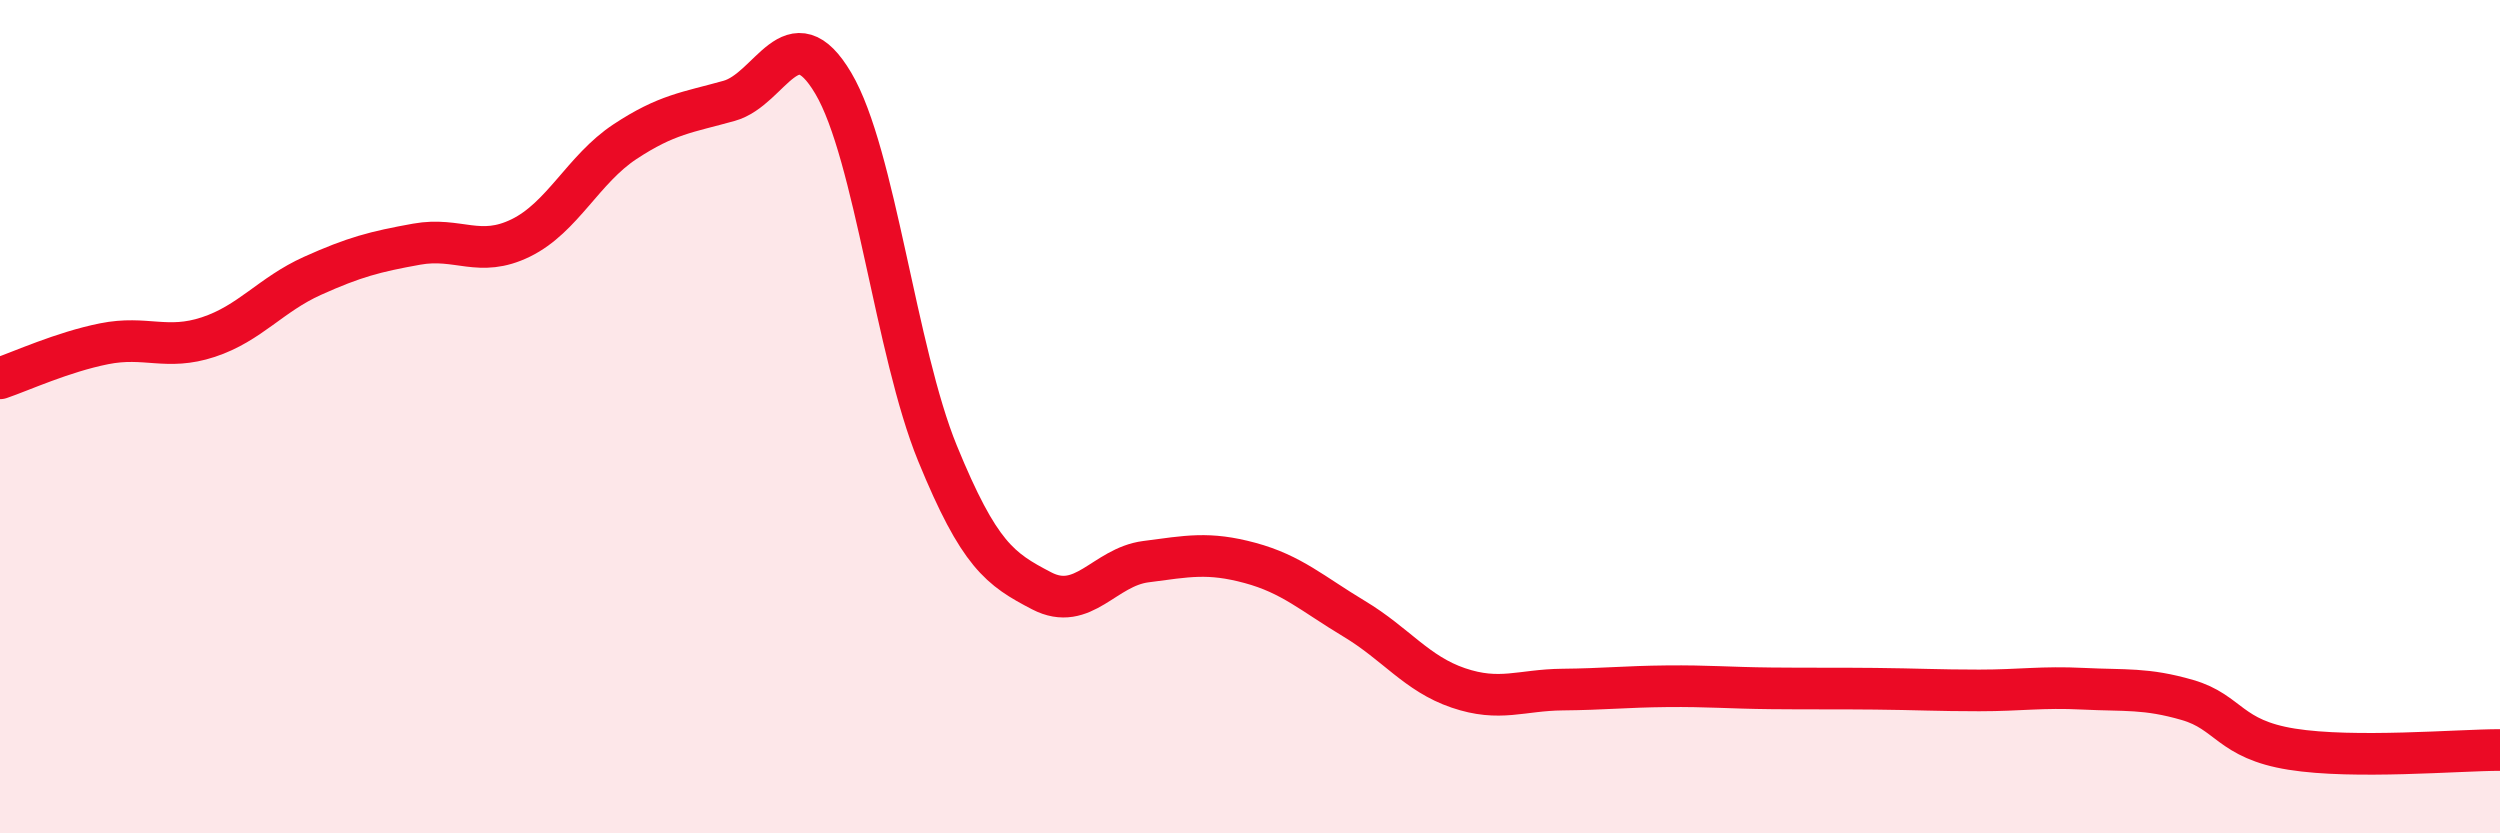 
    <svg width="60" height="20" viewBox="0 0 60 20" xmlns="http://www.w3.org/2000/svg">
      <path
        d="M 0,9.08 C 0.5,8.91 1.5,8.45 2.5,8.25 C 3.5,8.05 4,8.42 5,8.09 C 6,7.76 6.5,7.07 7.5,6.62 C 8.5,6.17 9,6.04 10,5.86 C 11,5.68 11.5,6.2 12.5,5.71 C 13.5,5.22 14,4.06 15,3.4 C 16,2.74 16.5,2.7 17.5,2.42 C 18.5,2.14 19,0.31 20,2 C 21,3.69 21.5,8.44 22.5,10.88 C 23.5,13.32 24,13.66 25,14.18 C 26,14.7 26.5,13.61 27.5,13.48 C 28.5,13.35 29,13.24 30,13.51 C 31,13.78 31.5,14.25 32.5,14.85 C 33.5,15.45 34,16.17 35,16.51 C 36,16.85 36.5,16.56 37.5,16.55 C 38.5,16.54 39,16.48 40,16.47 C 41,16.46 41.5,16.51 42.5,16.52 C 43.5,16.53 44,16.52 45,16.53 C 46,16.54 46.5,16.57 47.5,16.57 C 48.5,16.57 49,16.48 50,16.53 C 51,16.58 51.5,16.51 52.5,16.8 C 53.5,17.09 53.5,17.74 55,17.98 C 56.5,18.22 59,18 60,18L60 20L0 20Z"
        fill="#EB0A25"
        opacity="0.1"
        stroke-linecap="round"
        stroke-linejoin="round"
      />
      <path
        d="M 0,9.08 C 0.5,8.91 1.5,8.45 2.5,8.25 C 3.5,8.05 4,8.42 5,8.09 C 6,7.76 6.5,7.07 7.5,6.62 C 8.5,6.17 9,6.04 10,5.86 C 11,5.68 11.5,6.2 12.5,5.71 C 13.5,5.22 14,4.06 15,3.4 C 16,2.74 16.5,2.7 17.5,2.42 C 18.5,2.14 19,0.31 20,2 C 21,3.69 21.5,8.44 22.5,10.88 C 23.5,13.32 24,13.66 25,14.18 C 26,14.7 26.5,13.61 27.5,13.48 C 28.5,13.35 29,13.24 30,13.51 C 31,13.78 31.5,14.25 32.5,14.85 C 33.5,15.45 34,16.17 35,16.51 C 36,16.85 36.5,16.56 37.5,16.55 C 38.5,16.54 39,16.48 40,16.47 C 41,16.46 41.5,16.51 42.5,16.52 C 43.5,16.53 44,16.52 45,16.53 C 46,16.54 46.5,16.57 47.5,16.57 C 48.5,16.57 49,16.48 50,16.53 C 51,16.58 51.5,16.51 52.5,16.8 C 53.5,17.09 53.5,17.74 55,17.98 C 56.5,18.22 59,18 60,18"
        stroke="#EB0A25"
        stroke-width="1"
        fill="none"
        stroke-linecap="round"
        stroke-linejoin="round"
      />
    </svg>
  